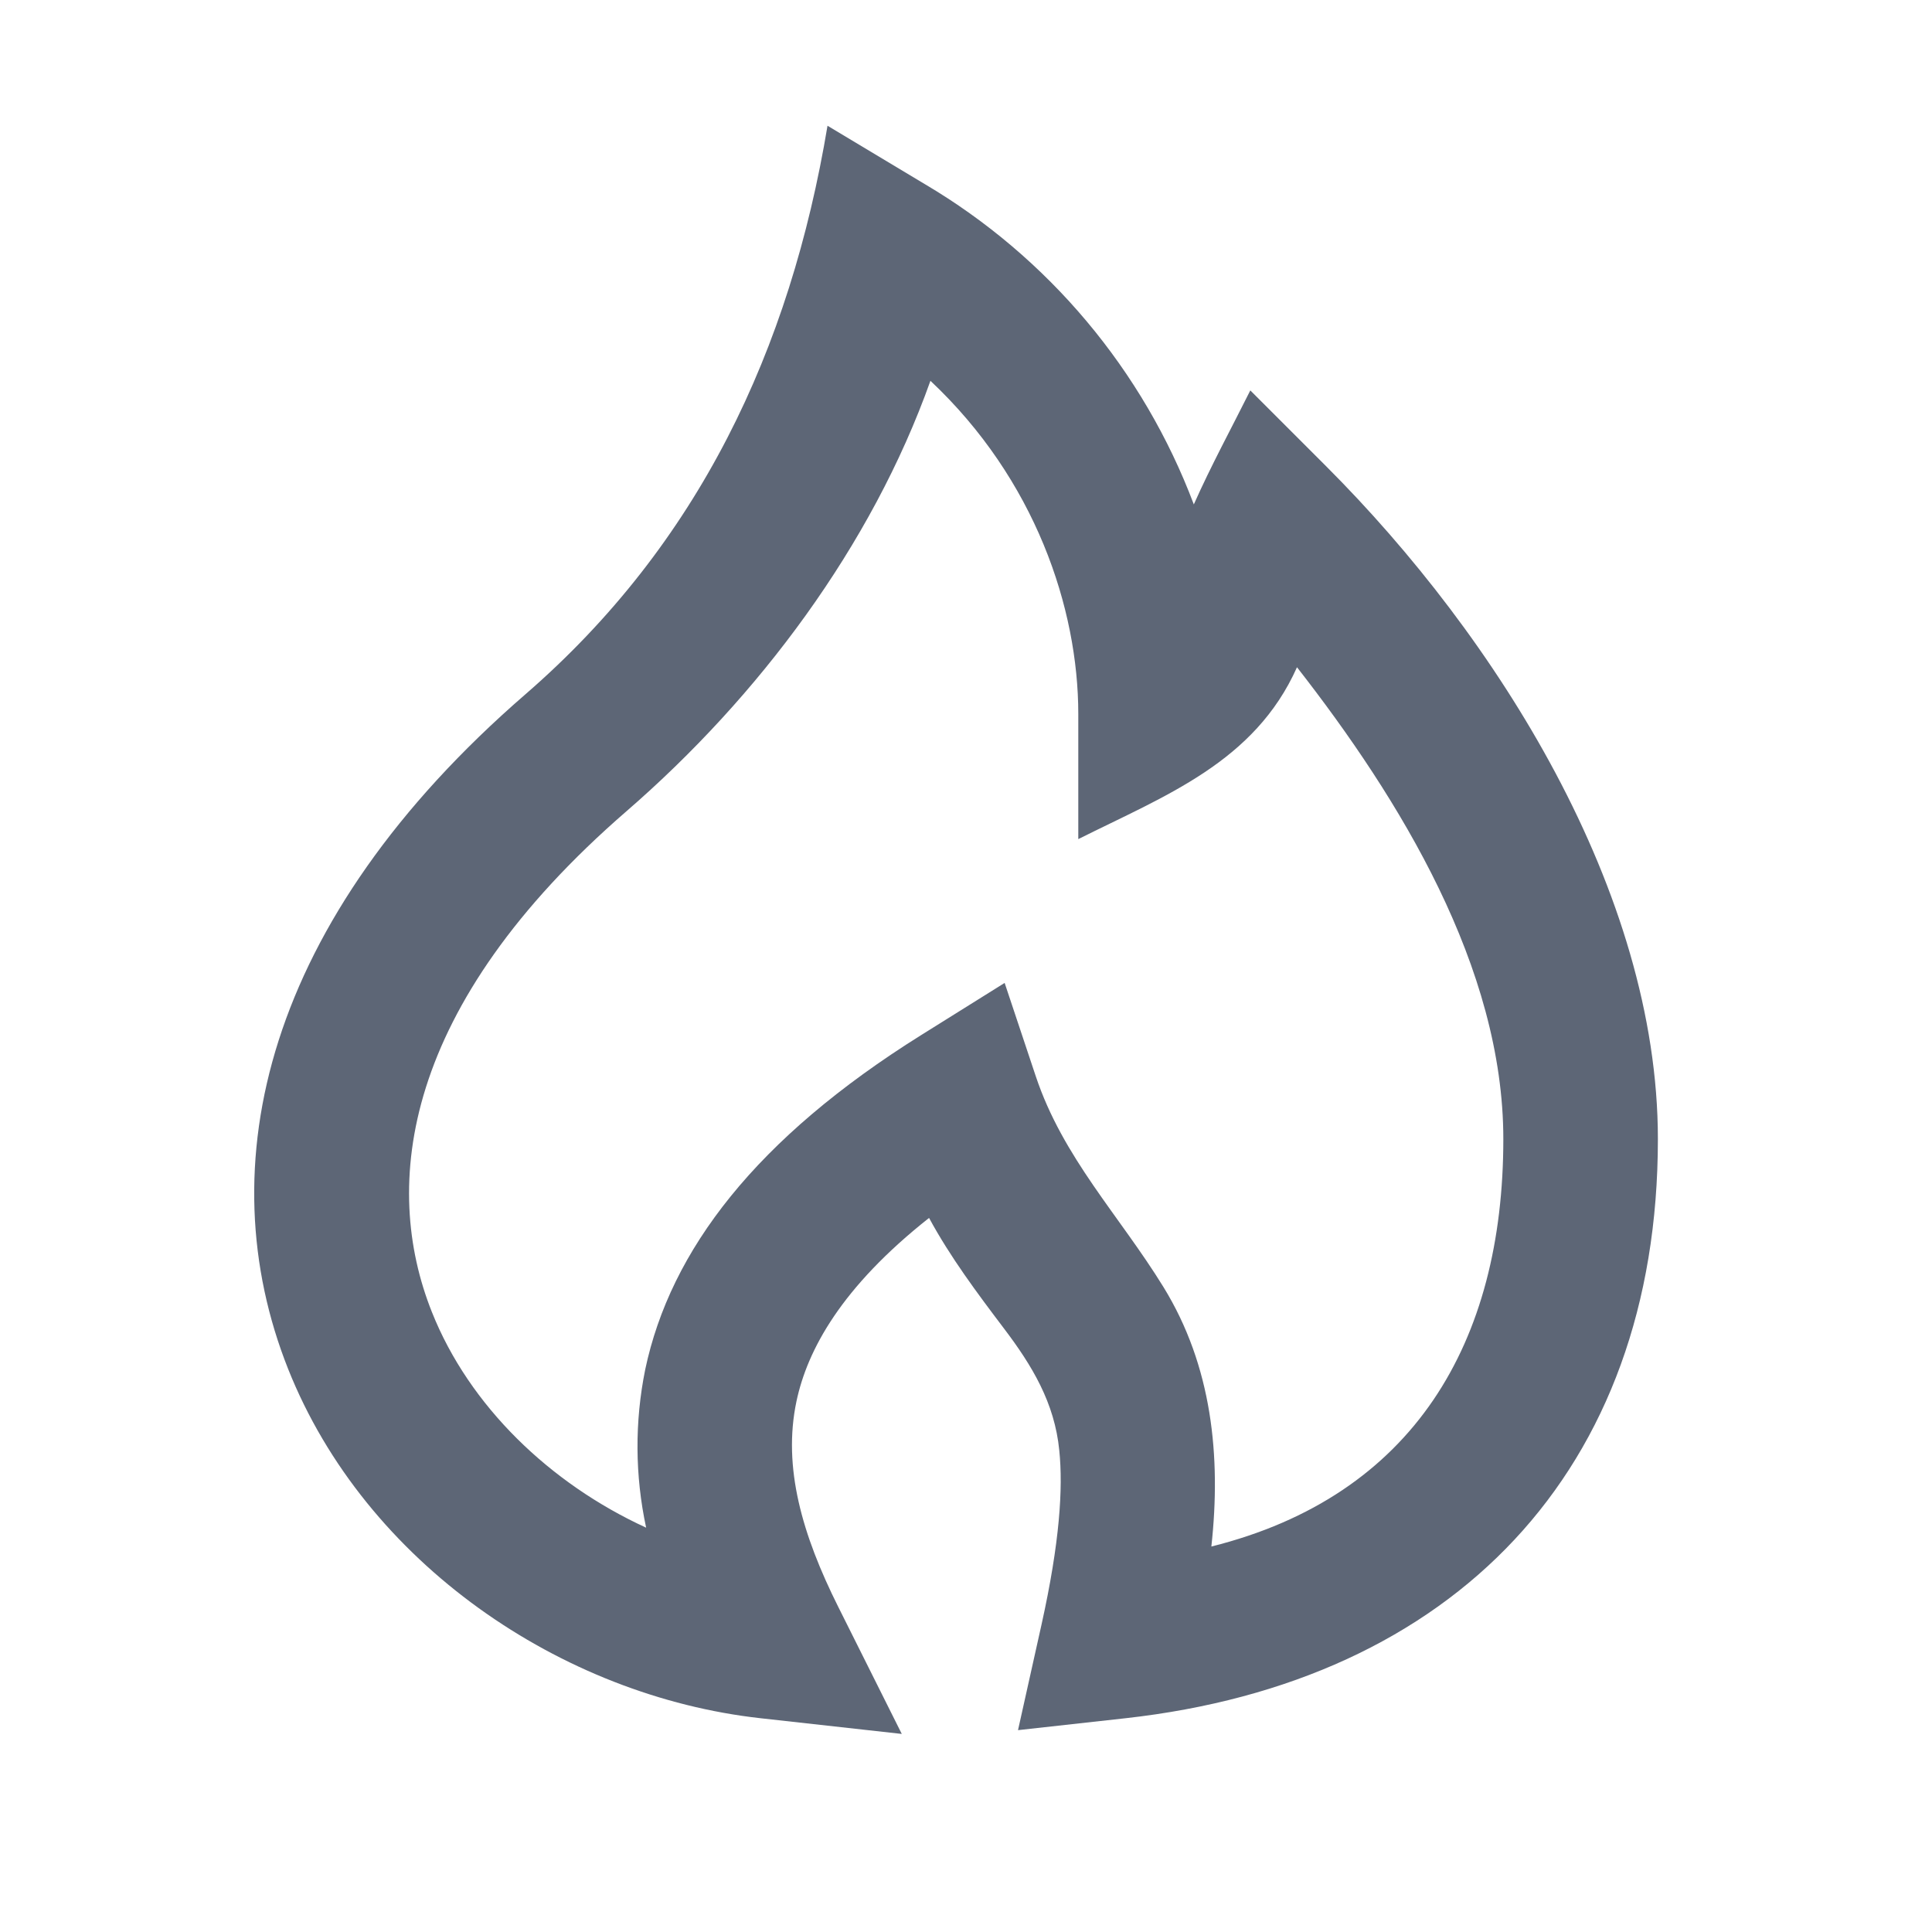 <svg width="25" height="25" viewBox="0 0 25 25" fill="none" xmlns="http://www.w3.org/2000/svg">
<path fill-rule="evenodd" clip-rule="evenodd" d="M10.708 1.627L11.968 2.383C13.566 3.328 14.793 4.79 15.448 6.527C15.67 6.027 15.934 5.542 16.179 5.052L17.16 6.033C19.362 8.235 21.453 11.535 21.453 14.74C21.453 19.038 18.803 21.763 14.563 22.234L13.173 22.388L13.477 21.023C13.714 19.955 13.757 19.257 13.707 18.768C13.647 18.153 13.355 17.67 12.991 17.19C12.643 16.73 12.298 16.269 12.022 15.76C10.887 16.657 10.447 17.467 10.306 18.134C10.126 18.988 10.381 19.861 10.847 20.793L11.669 22.437L9.843 22.234C7.267 21.948 4.729 20.227 3.729 17.716C2.684 15.089 3.423 11.91 6.799 8.984C9.039 7.043 10.225 4.526 10.708 1.627ZM12.04 4.927C11.278 7.067 9.815 9.017 8.108 10.496C5.197 13.019 4.936 15.34 5.588 16.976C6.073 18.196 7.12 19.199 8.361 19.768C8.216 19.094 8.212 18.398 8.349 17.722C8.675 16.176 9.787 14.727 11.923 13.392L13 12.719L13.402 13.924C13.754 14.98 14.484 15.727 15.055 16.654C15.683 17.674 15.803 18.844 15.675 20.012C18.295 19.357 19.453 17.37 19.453 14.74C19.453 12.518 18.113 10.338 16.783 8.634C16.235 9.862 15.08 10.294 13.953 10.858V9.24C13.953 7.871 13.396 6.202 12.04 4.928V4.927Z" fill="#5D6676"/>
</svg>
